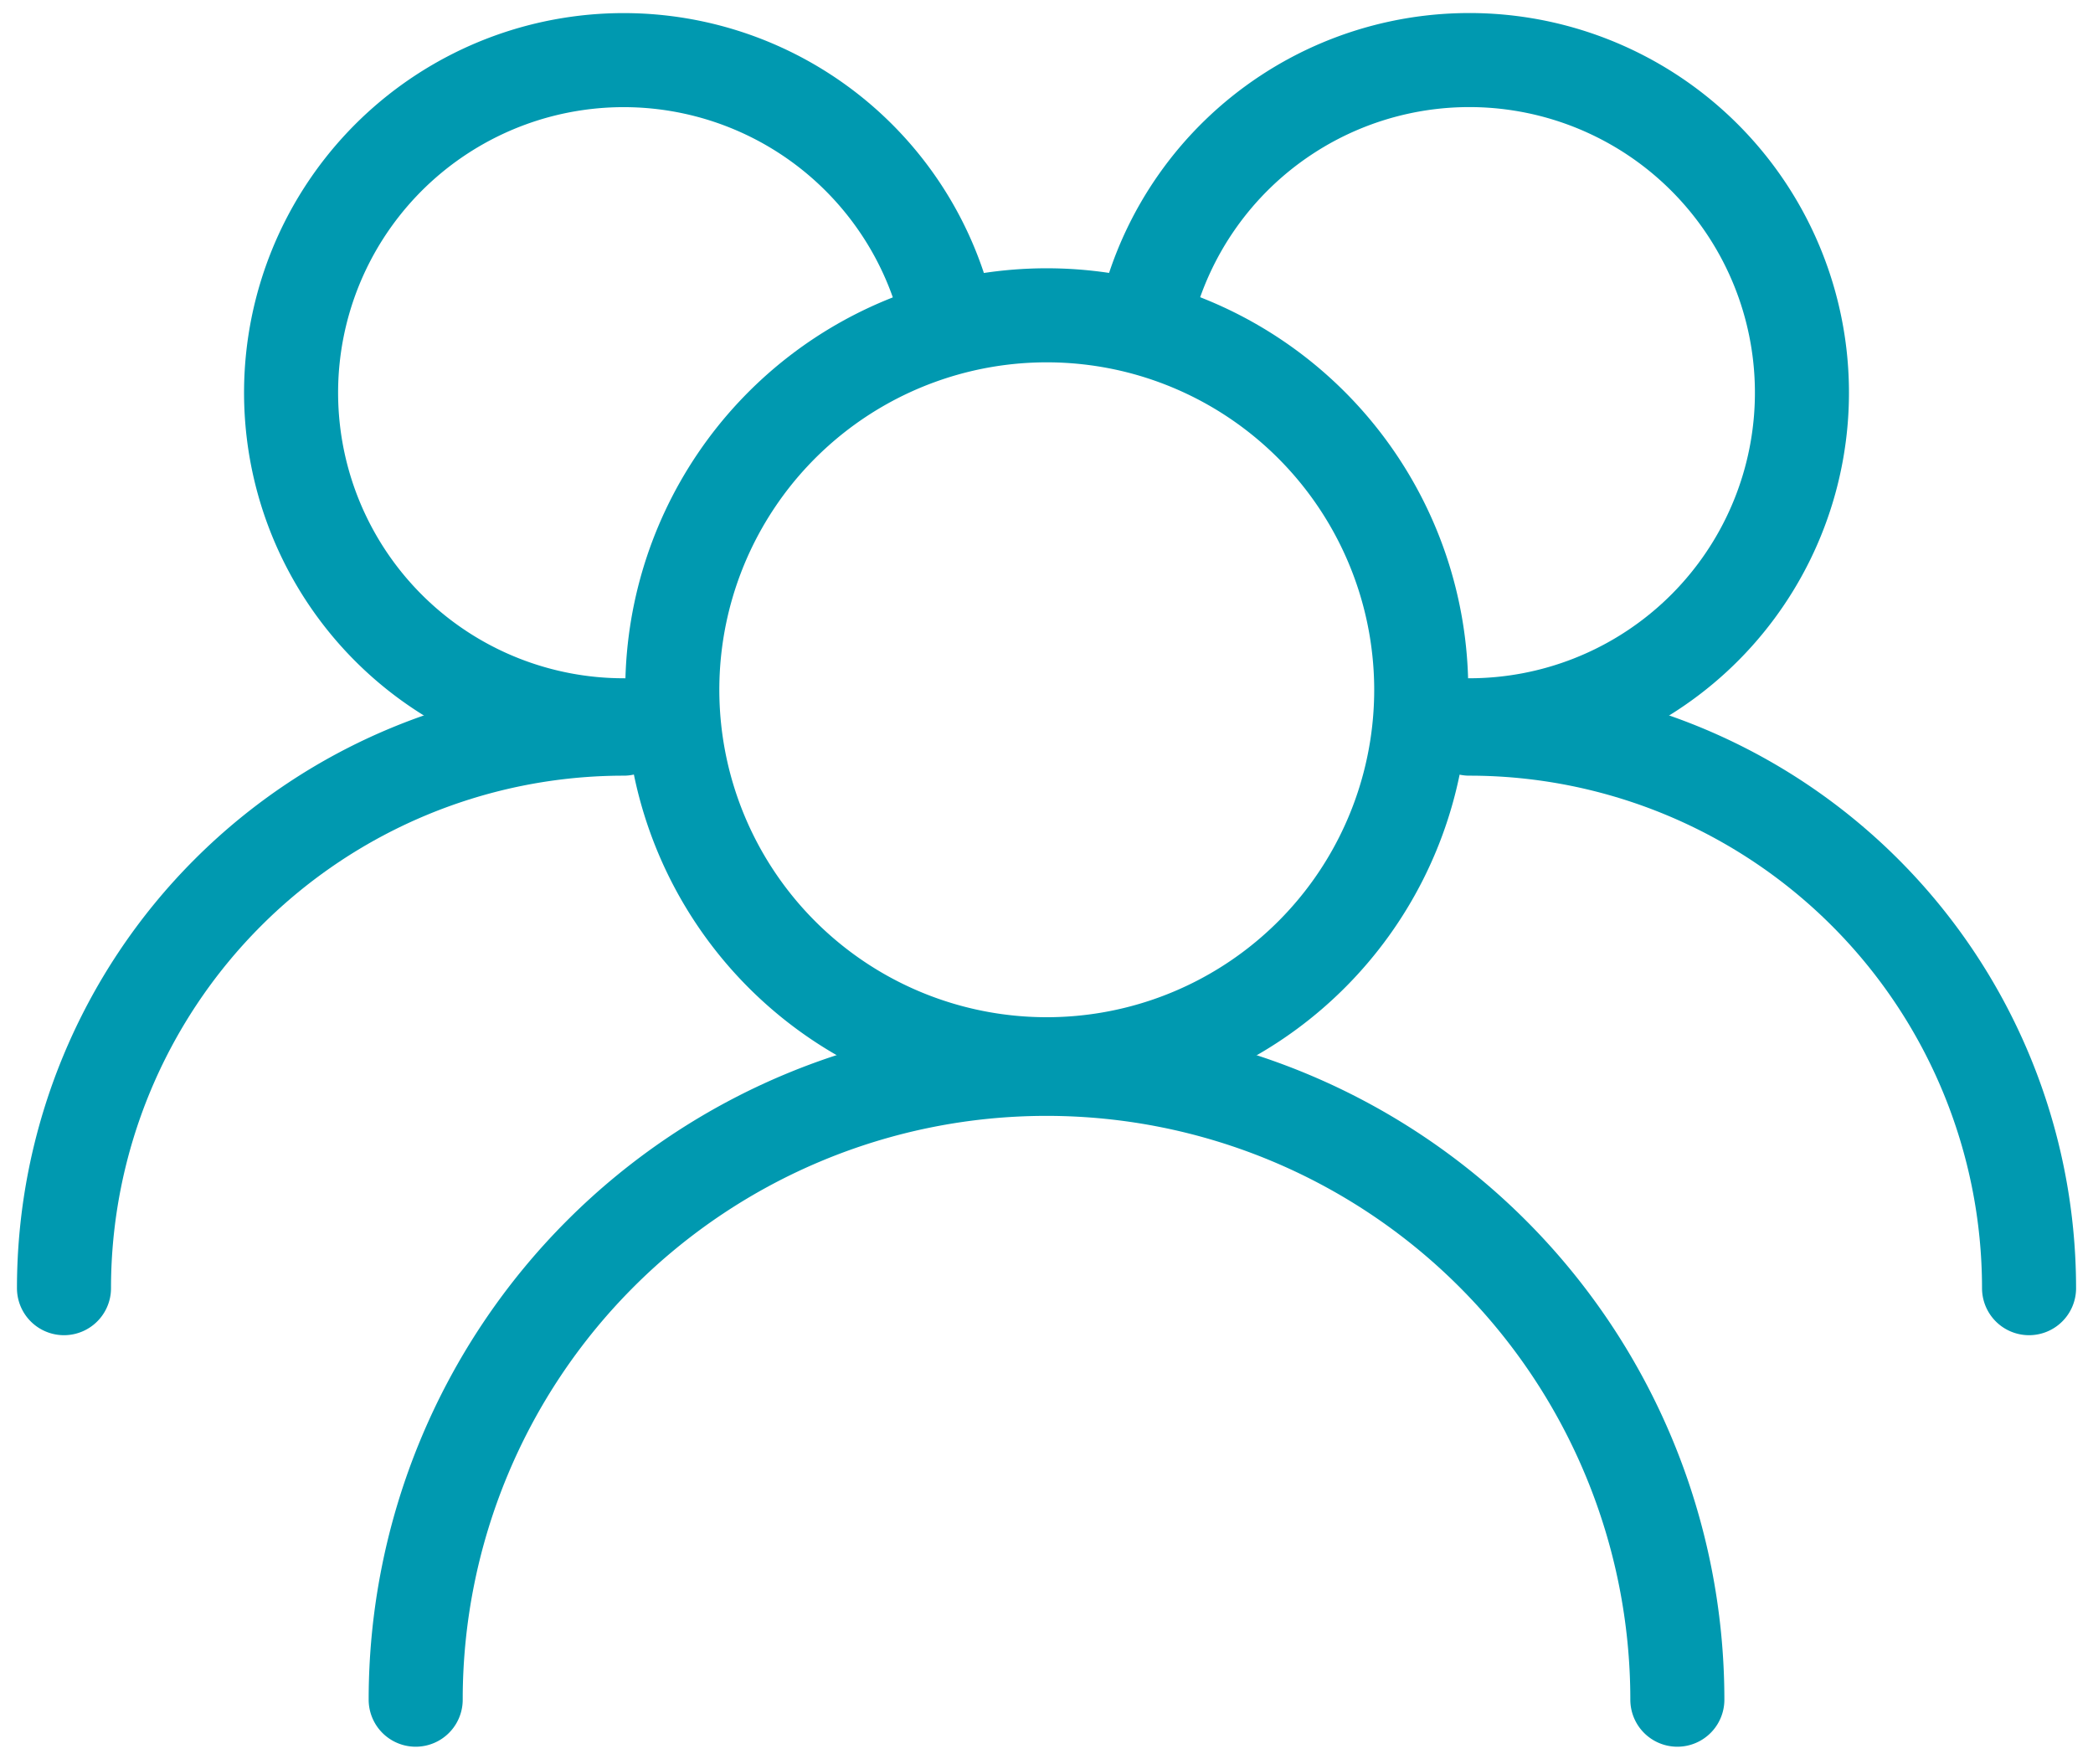 <svg id="Group_424" data-name="Group 424" xmlns="http://www.w3.org/2000/svg" xmlns:xlink="http://www.w3.org/1999/xlink" width="66.765" height="56.259" viewBox="0 0 66.765 56.259">
  <defs>
    <clipPath id="clip-path">
      <rect id="Rectangle_123" data-name="Rectangle 123" width="66.765" height="56.259" fill="none" stroke="#0099b0" stroke-width="3"/>
    </clipPath>
  </defs>
  <g id="Group_423" data-name="Group 423" clip-path="url(#clip-path)">
    <path id="Path_296" data-name="Path 296" d="M28.805,24.977a10.609,10.609,0,1,1,10.3-13.156" transform="translate(-8.912 -1.841)" fill="none" stroke="#0099b0" stroke-linecap="round" stroke-miterlimit="10" stroke-width="3"/>
    <path id="Path_297" data-name="Path 297" d="M4,63.4A17.852,17.852,0,0,1,21.853,45.552" transform="translate(-1.959 -22.309)" fill="none" stroke="#0099b0" stroke-linecap="round" stroke-miterlimit="10" stroke-width="3"/>
    <path id="Path_298" data-name="Path 298" d="M71.673,11.818a10.61,10.61,0,1,1,10.3,13.158" transform="translate(-35.102 -1.84)" fill="none" stroke="#0099b0" stroke-linecap="round" stroke-miterlimit="10" stroke-width="3"/>
    <path id="Path_299" data-name="Path 299" d="M91.861,45.552A17.852,17.852,0,0,1,109.714,63.4" transform="translate(-44.989 -22.309)" fill="none" stroke="#0099b0" stroke-linecap="round" stroke-miterlimit="10" stroke-width="3"/>
    <path id="Path_300" data-name="Path 300" d="M65.9,31.671a11.945,11.945,0,1,1-8.769-11.528A11.958,11.958,0,0,1,65.9,31.671Z" transform="translate(-20.564 -9.655)" fill="none" stroke="#0099b0" stroke-linecap="round" stroke-miterlimit="10" stroke-width="3"/>
    <path id="Path_301" data-name="Path 301" d="M25.987,86.944a20.123,20.123,0,1,1,40.246,0" transform="translate(-12.727 -32.726)" fill="none" stroke="#0099b0" stroke-linecap="round" stroke-miterlimit="10" stroke-width="3"/>
  </g>
</svg>
